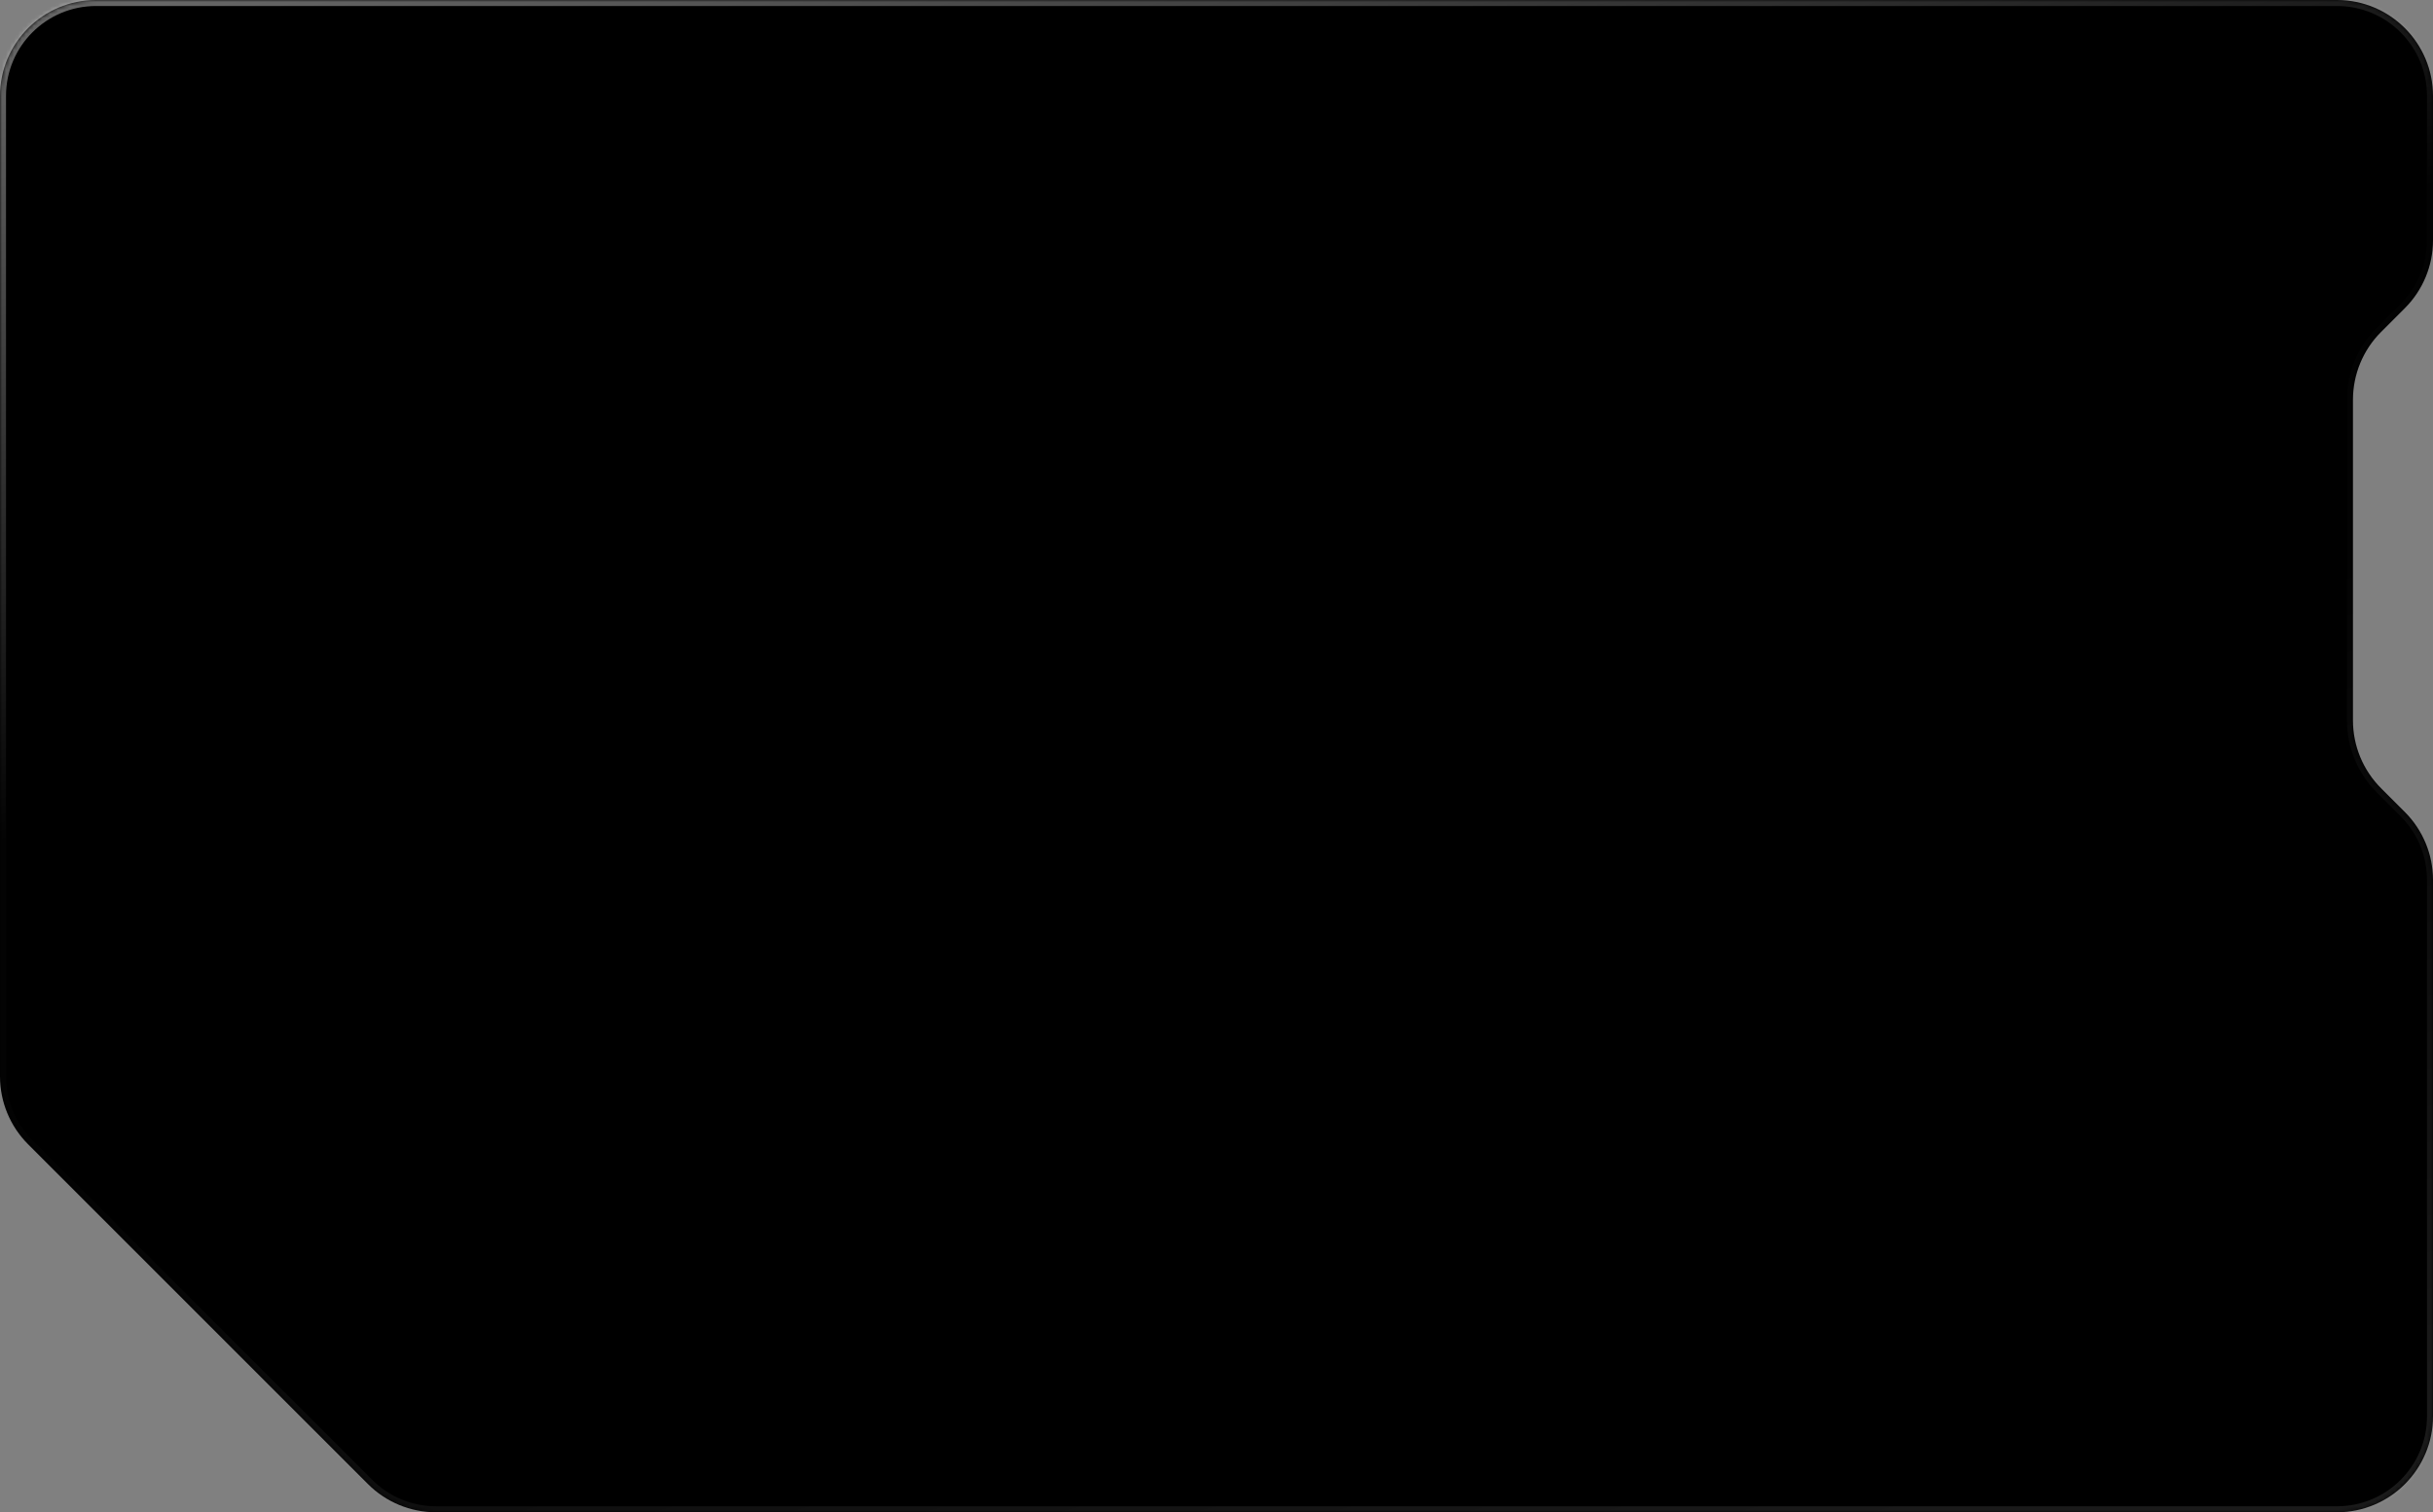 <svg width="608" height="378" viewBox="0 0 608 378" fill="none" xmlns="http://www.w3.org/2000/svg">
<rect x="0" y="0" width="608" height="378" fill="#808080" stroke="none"/>
<mask id="path-2-inside-1_10445_14856" fill="white">
<path fill-rule="evenodd" clip-rule="evenodd" d="M0 24C0 10.745 10.745 0 24 0H584C597.255 0 608 10.745 608 24V60.059C608 66.424 605.471 72.529 600.971 77.029L595.029 82.971C590.529 87.471 588 93.576 588 99.941V180.059C588 186.424 590.529 192.529 595.029 197.029L600.971 202.971C605.471 207.471 608 213.576 608 219.941V354C608 367.255 597.255 378 584 378L108.941 378C102.576 378 96.472 375.471 91.971 370.971L7.029 286.029C2.529 281.529 0 275.424 0 269.059V24Z"/>
</mask>
<path fill-rule="evenodd" clip-rule="evenodd" d="M0 24C0 10.745 10.745 0 24 0H584C597.255 0 608 10.745 608 24V60.059C608 66.424 605.471 72.529 600.971 77.029L595.029 82.971C590.529 87.471 588 93.576 588 99.941V180.059C588 186.424 590.529 192.529 595.029 197.029L600.971 202.971C605.471 207.471 608 213.576 608 219.941V354C608 367.255 597.255 378 584 378L108.941 378C102.576 378 96.472 375.471 91.971 370.971L7.029 286.029C2.529 281.529 0 275.424 0 269.059V24Z" fill="black" style="fill:black;fill-opacity:1;"/>
<path d="M600.971 77.029L602.031 78.09L600.971 77.029ZM595.029 82.971L593.969 81.91L595.029 82.971ZM595.029 197.029L593.969 198.09V198.09L595.029 197.029ZM600.971 202.971L602.031 201.91V201.91L600.971 202.971ZM584 378V379.5V378ZM7.029 286.029L5.969 287.09L7.029 286.029ZM108.941 378V376.5V378ZM91.971 370.971L93.031 369.91L91.971 370.971ZM24 -1.5C9.917 -1.5 -1.5 9.917 -1.5 24H1.5C1.5 11.574 11.574 1.5 24 1.5V-1.5ZM584 -1.5H24V1.5H584V-1.5ZM609.5 24C609.5 9.917 598.083 -1.5 584 -1.5V1.5C596.426 1.5 606.5 11.574 606.5 24H609.5ZM609.5 60.059V24H606.5V60.059H609.5ZM602.031 78.09C606.813 73.308 609.5 66.822 609.5 60.059H606.5C606.5 66.026 604.129 71.749 599.91 75.969L602.031 78.09ZM596.09 84.031L602.031 78.09L599.91 75.969L593.969 81.91L596.09 84.031ZM589.5 99.941C589.5 93.974 591.871 88.251 596.09 84.031L593.969 81.91C589.187 86.692 586.5 93.178 586.5 99.941H589.5ZM589.5 180.059V99.941H586.5V180.059H589.5ZM596.09 195.969C591.871 191.749 589.5 186.026 589.5 180.059H586.5C586.5 186.822 589.187 193.308 593.969 198.09L596.09 195.969ZM602.031 201.91L596.09 195.969L593.969 198.09L599.91 204.031L602.031 201.91ZM609.5 219.941C609.5 213.178 606.813 206.692 602.031 201.91L599.91 204.031C604.129 208.251 606.5 213.974 606.5 219.941H609.5ZM609.5 354V219.941H606.5V354H609.5ZM584 379.5C598.083 379.5 609.5 368.083 609.5 354H606.5C606.5 366.426 596.426 376.5 584 376.5V379.5ZM108.941 379.5L584 379.5V376.5L108.941 376.5V379.5ZM5.969 287.09L90.91 372.031L93.031 369.91L8.09 284.969L5.969 287.09ZM-1.5 24V269.059H1.5V24H-1.5ZM8.09 284.969C3.871 280.749 1.5 275.026 1.5 269.059H-1.5C-1.5 275.822 1.187 282.308 5.969 287.09L8.09 284.969ZM108.941 376.5C102.974 376.5 97.251 374.129 93.031 369.91L90.91 372.031C95.692 376.813 102.178 379.5 108.941 379.5V376.5Z" fill="url(#paint0_linear_10445_14856)" style="" mask="url(#path-2-inside-1_10445_14856)"/>
<defs>
<linearGradient id="paint0_linear_10445_14856" x1="42.593" y1="-8.29091e-05" x2="166.639" y2="459.332" gradientUnits="userSpaceOnUse">
<stop stop-color="white" stop-opacity="0.4" style="stop-color:white;stop-opacity:0.4;"/>
<stop offset="0.406" stop-color="white" stop-opacity="0.01" style="stop-color:white;stop-opacity:0.01;"/>
<stop offset="0.574" stop-color="white" stop-opacity="0.01" style="stop-color:white;stop-opacity:0.01;"/>
<stop offset="1" stop-color="white" stop-opacity="0.1" style="stop-color:white;stop-opacity:0.1;"/>
</linearGradient>
</defs>
</svg>
